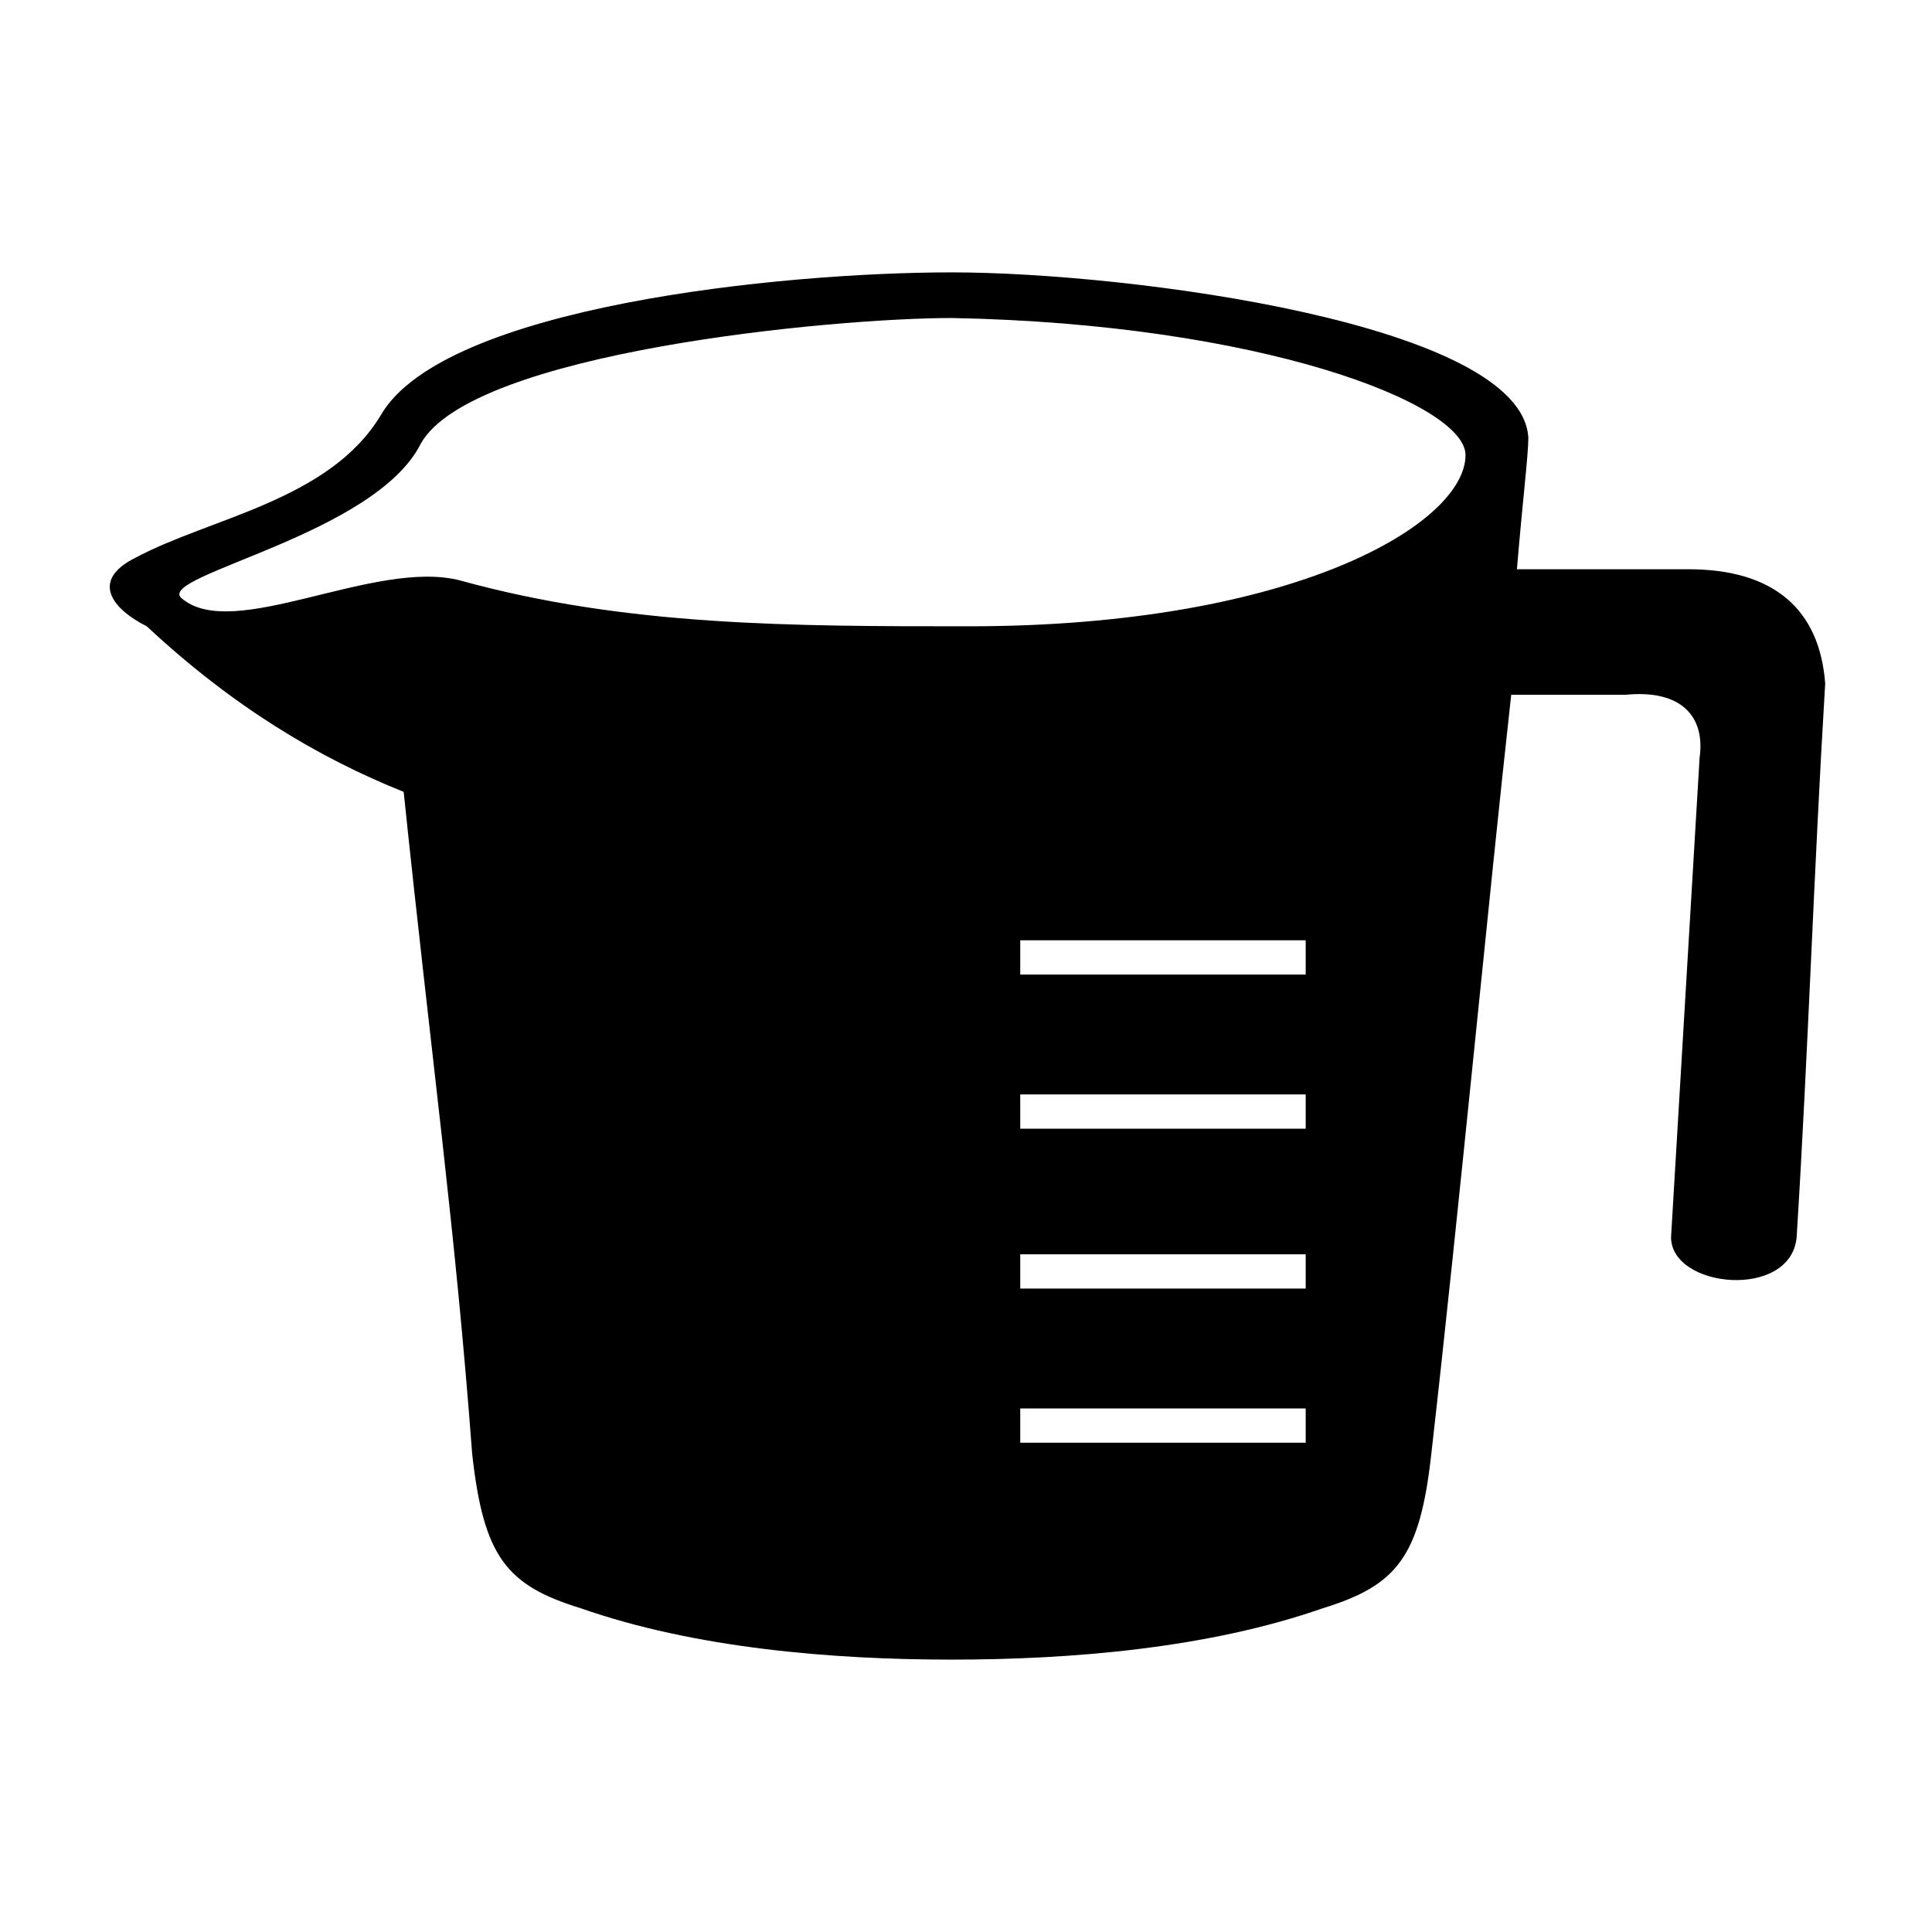 <?xml version="1.0" encoding="UTF-8"?>
<!-- Uploaded to: SVG Repo, www.svgrepo.com, Generator: SVG Repo Mixer Tools -->
<svg fill="#000000" width="800px" height="800px" version="1.1" viewBox="144 144 512 512" xmlns="http://www.w3.org/2000/svg">
 <path d="m179.87 291.82c-12.105 6.051-6.051 13.617 3.027 18.156 22.695 21.18 45.387 34.797 68.082 43.875 7.566 72.621 13.617 114.98 18.156 175.5 3.027 27.234 9.078 34.797 28.746 40.848 30.258 10.59 66.57 13.617 98.34 13.617 31.773 0 68.082-3.027 98.34-13.617 19.668-6.051 25.719-13.617 28.746-40.848 7.566-66.57 15.129-146.75 21.18-201.22h30.258c15.129-1.512 21.18 6.051 19.668 16.641l-7.566 127.09c0 13.617 31.773 16.641 33.285 0 3.027-48.414 4.539-96.828 7.566-146.75-1.512-19.668-13.617-30.258-36.312-30.258h-45.387c1.512-18.156 3.027-30.258 3.027-34.797-1.512-30.258-105.91-43.875-152.81-43.875-45.387 0-134.65 9.078-151.29 37.824-13.617 22.695-45.387 27.234-65.055 37.824zm12.105 10.59c13.617 12.105 51.441-10.59 74.133-4.539 43.875 12.105 87.75 12.105 134.65 12.105 86.238 0 131.62-27.234 131.62-45.387 0-13.617-54.465-34.797-136.16-36.312-31.773 0-127.09 9.078-140.7 33.285-12.105 24.207-69.594 34.797-63.543 40.848zm222.4 214.84h75.648v9.078h-75.648zm0-40.848h75.648v9.078h-75.648zm0-42.363h75.648v9.078h-75.648zm0-40.848h75.648v9.078h-75.648z" fill-rule="evenodd"/>
</svg>